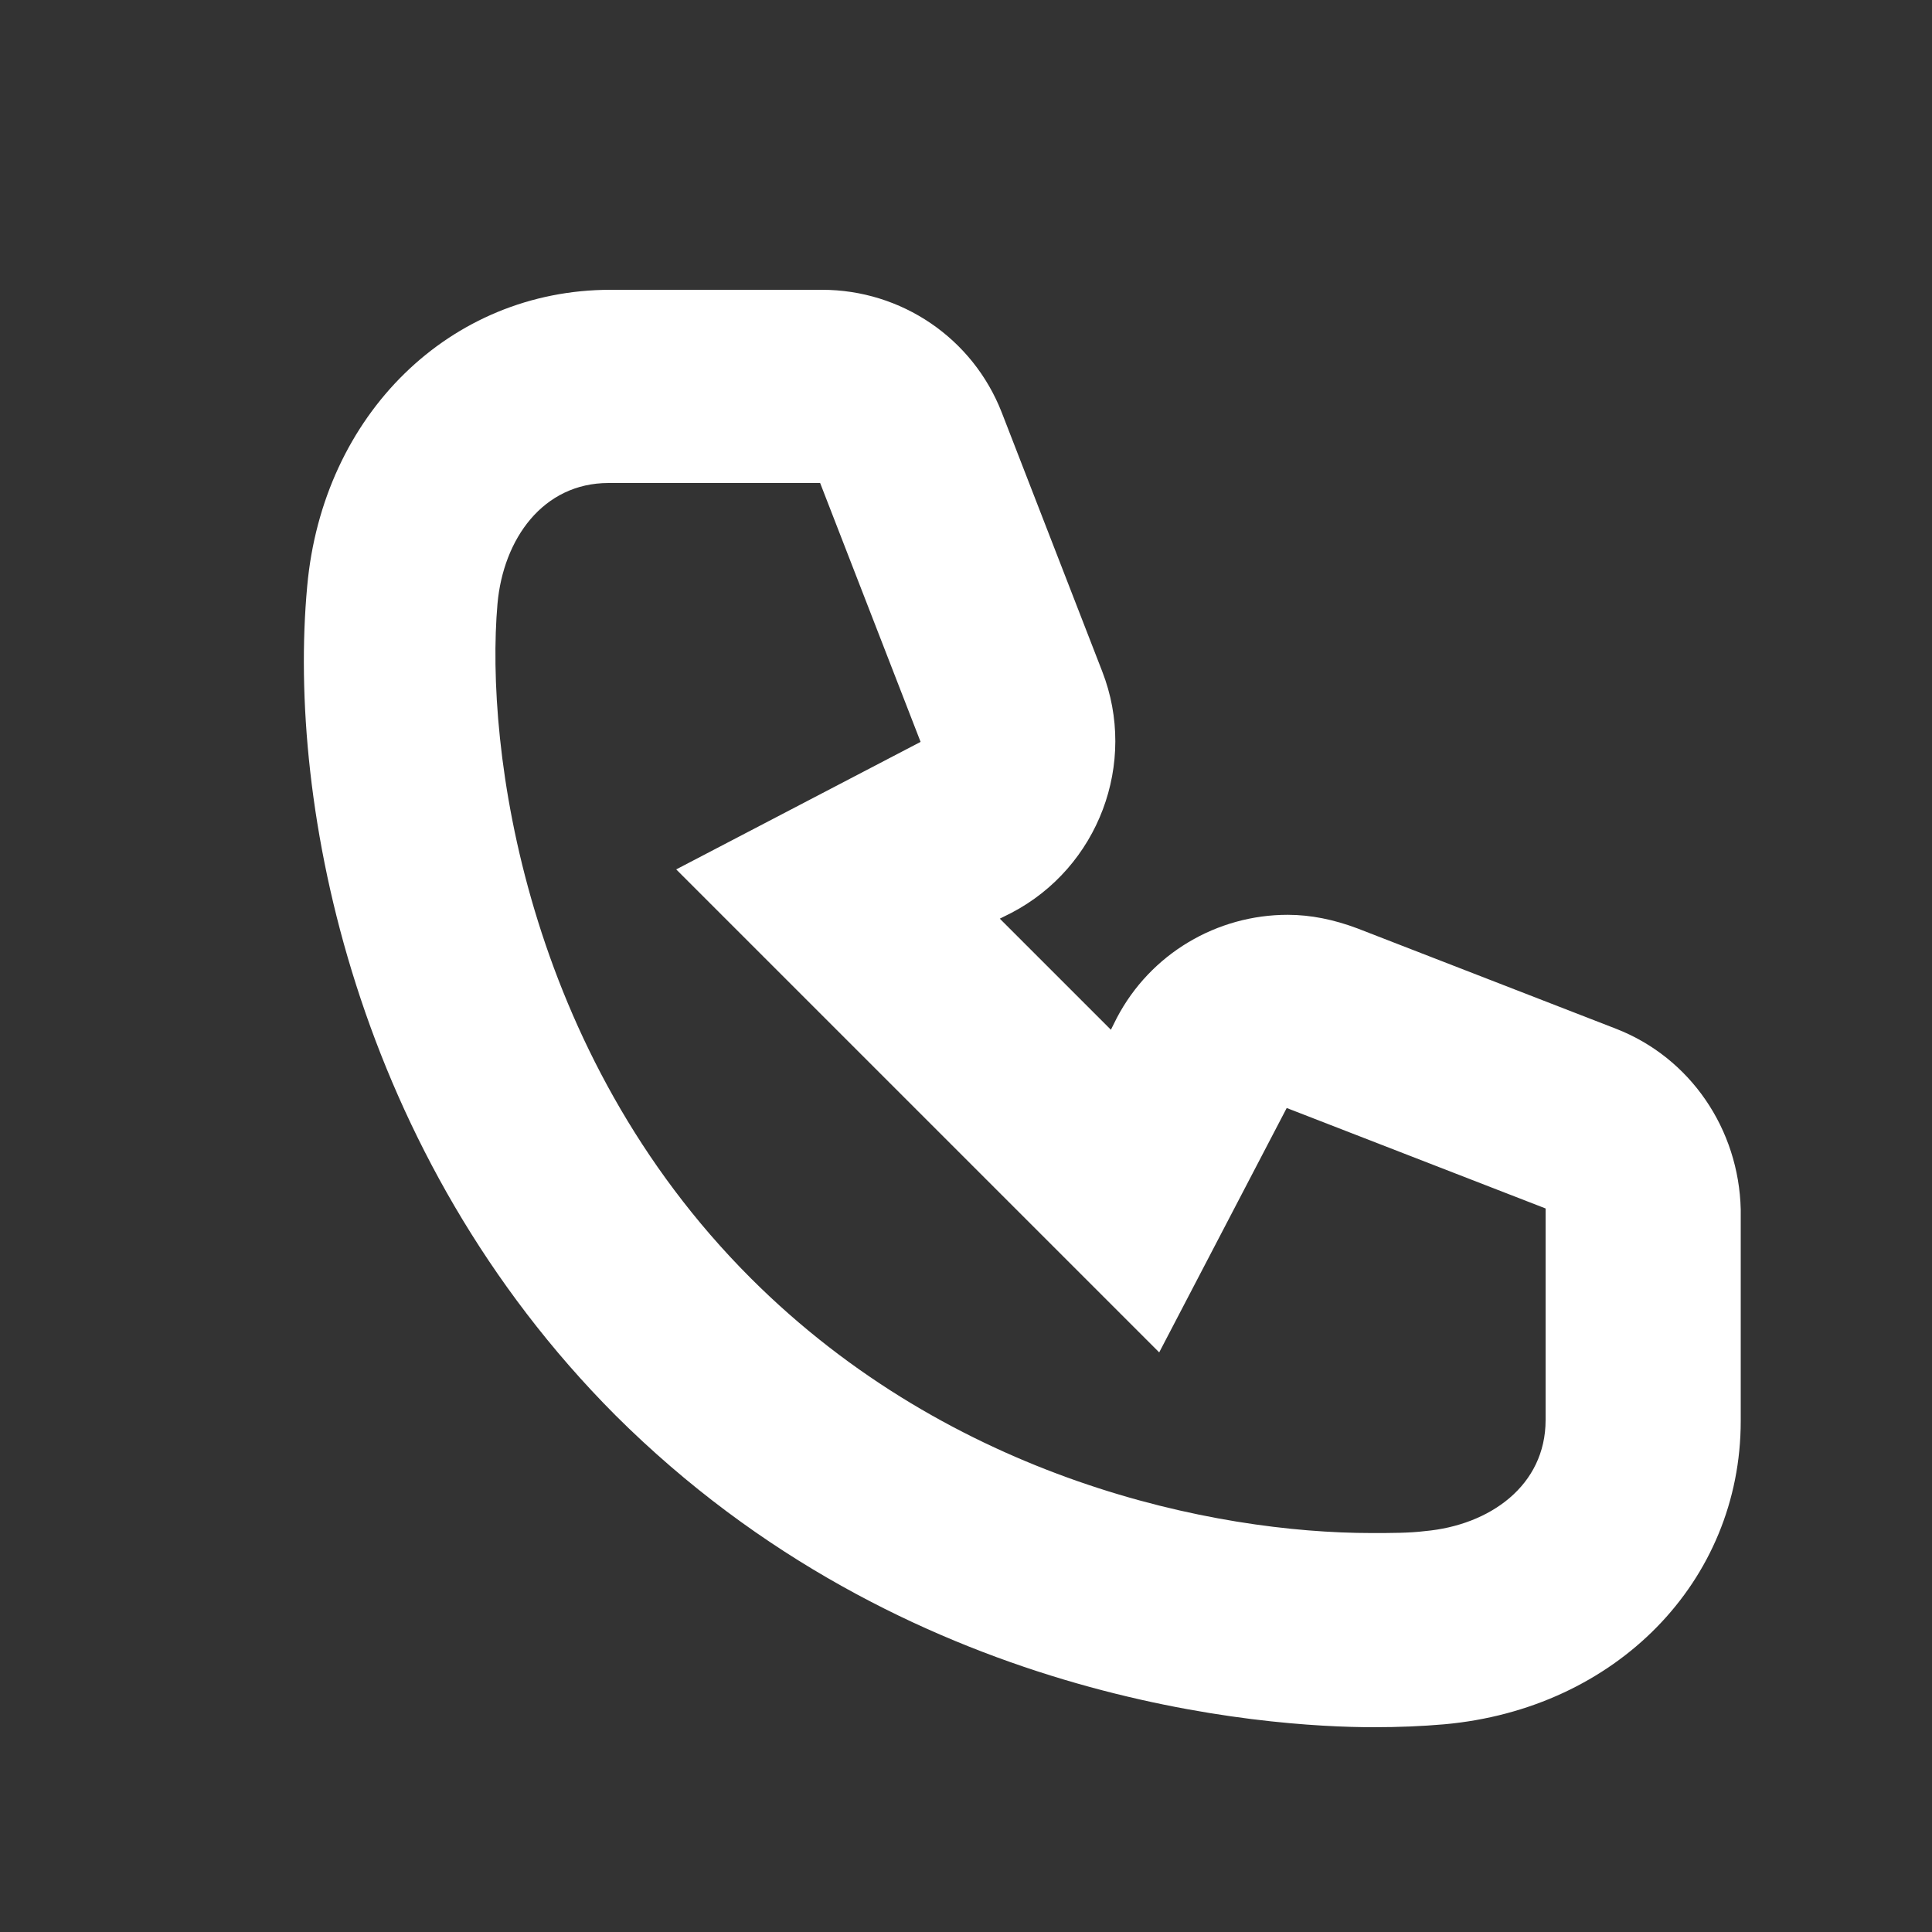 <?xml version="1.0" encoding="UTF-8"?> <svg xmlns="http://www.w3.org/2000/svg" width="20" height="20" viewBox="0 0 20 20" fill="none"><rect x="0" y="0" width="20" height="20" fill="#333333" stroke="none"/> <path d="M16.73 10.65L14.05 9.61C13.81 9.52 13.57 9.47 13.33 9.47C12.6 9.47 11.91 9.87 11.56 10.54L11.5 10.66L10.35 9.51L10.47 9.45C11.37 8.98 11.78 7.9 11.41 6.95L10.37 4.27C10.07 3.5 9.33 3 8.51 3H6.93H6.32C4.66 3 3.34 4.29 3.18 6.07C2.97 8.34 3.68 11.95 6.37 14.65C9.37 17.64 13.13 17.88 14.22 17.88C14.48 17.88 14.72 17.87 14.95 17.85C16.73 17.69 18.02 16.37 18.02 14.71V14.1V12.52C18 11.69 17.5 10.95 16.73 10.65ZM16 14.09V14.7C16 15.38 15.42 15.79 14.75 15.85C14.59 15.87 14.4 15.87 14.2 15.87C12.57 15.87 9.86 15.32 7.77 13.23C5.43 10.89 5.02 7.74 5.15 6.25C5.21 5.58 5.62 5 6.3 5H6.91H8.49L9.53 7.68L7 9L12 14L13.32 11.47L16 12.51V14.09Z" fill="white"></path> </svg> 